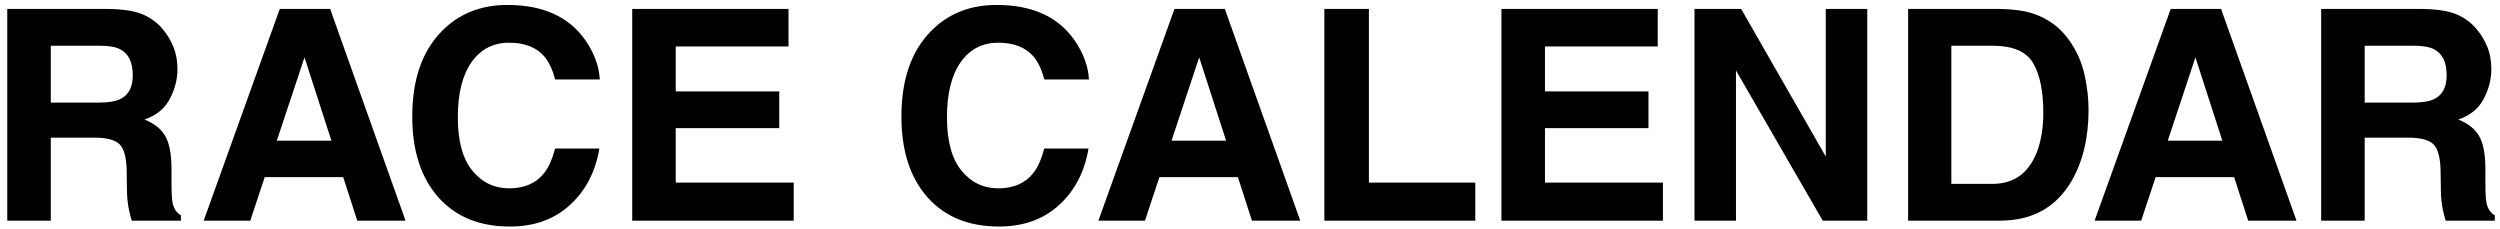 <svg 
 xmlns="http://www.w3.org/2000/svg"
 xmlns:xlink="http://www.w3.org/1999/xlink"
 width="306px" height="28px" viewBox="0 0 306 28">
<path fill-rule="evenodd"  fill="rgb(0, 0, 0)"
 d="M304.214,20.732 L304.214,22.472 C304.214,23.656 304.261,24.458 304.357,24.880 C304.501,25.548 304.837,26.040 305.364,26.357 L305.364,27.007 L299.347,27.007 C299.182,26.433 299.064,25.970 298.993,25.618 C298.851,24.892 298.775,24.148 298.763,23.386 L298.728,20.978 C298.705,19.325 298.418,18.224 297.865,17.673 C297.313,17.122 296.278,16.847 294.760,16.847 L289.437,16.847 L289.437,27.007 L284.110,27.007 L284.110,1.097 L296.587,1.097 C298.370,1.132 299.742,1.355 300.702,1.765 C301.663,2.175 302.477,2.778 303.144,3.575 C303.696,4.232 304.134,4.958 304.456,5.755 C304.778,6.552 304.939,7.460 304.939,8.480 C304.939,9.710 304.626,10.920 304.001,12.109 C303.376,13.299 302.343,14.140 300.904,14.632 C302.108,15.113 302.960,15.795 303.461,16.680 C303.963,17.565 304.214,18.915 304.214,20.732 ZM297.975,6.054 C297.415,5.749 296.574,5.597 295.454,5.597 L289.437,5.597 L289.437,12.558 L295.303,12.558 C296.468,12.558 297.342,12.417 297.925,12.136 C298.955,11.644 299.471,10.671 299.471,9.218 C299.471,7.648 298.972,6.593 297.975,6.054 ZM273.457,21.681 L263.851,21.681 L262.083,27.007 L256.381,27.007 L265.693,1.097 L271.860,1.097 L281.089,27.007 L275.178,27.007 L273.457,21.681 ZM268.719,7.021 L265.334,17.216 L272.014,17.216 L268.719,7.021 ZM244.800,27.007 L233.554,27.007 L233.554,1.097 L244.800,1.097 C246.418,1.120 247.764,1.308 248.838,1.659 C250.668,2.257 252.150,3.353 253.283,4.946 C254.193,6.236 254.812,7.630 255.143,9.130 C255.474,10.630 255.639,12.060 255.639,13.419 C255.639,16.864 254.942,19.782 253.549,22.173 C251.660,25.396 248.744,27.007 244.800,27.007 ZM248.850,7.715 C248.017,6.303 246.360,5.597 243.879,5.597 L238.845,5.597 L238.845,22.507 L243.879,22.507 C246.455,22.507 248.251,21.247 249.267,18.728 C249.822,17.345 250.100,15.698 250.100,13.788 C250.100,11.151 249.683,9.127 248.850,7.715 ZM212.483,8.623 L212.483,27.007 L207.405,27.007 L207.405,1.097 L213.119,1.097 L223.473,19.163 L223.473,1.097 L228.552,1.097 L228.552,27.007 L223.102,27.007 L212.483,8.623 ZM183.776,1.097 L202.906,1.097 L202.906,5.685 L189.103,5.685 L189.103,11.187 L201.773,11.187 L201.773,15.687 L189.103,15.687 L189.103,22.349 L203.543,22.349 L203.543,27.007 L183.776,27.007 L183.776,1.097 ZM162.102,1.097 L167.552,1.097 L167.552,22.349 L180.577,22.349 L180.577,27.007 L162.102,27.007 L162.102,1.097 ZM151.518,21.681 L141.912,21.681 L140.144,27.007 L134.442,27.007 L143.754,1.097 L149.921,1.097 L159.150,27.007 L153.239,27.007 L151.518,21.681 ZM146.780,7.021 L143.395,17.216 L150.075,17.216 L146.780,7.021 ZM126.501,6.915 C125.530,5.790 124.091,5.228 122.184,5.228 C120.242,5.228 118.710,6.022 117.589,7.609 C116.469,9.198 115.908,11.444 115.908,14.351 C115.908,17.257 116.499,19.434 117.682,20.881 C118.865,22.328 120.368,23.052 122.192,23.052 C124.061,23.052 125.487,22.431 126.468,21.189 C127.010,20.521 127.460,19.519 127.818,18.183 L133.233,18.183 C132.766,21.007 131.572,23.304 129.653,25.073 C127.733,26.843 125.273,27.728 122.274,27.728 C118.562,27.728 115.644,26.532 113.520,24.142 C111.396,21.740 110.334,18.446 110.334,14.263 C110.334,9.739 111.542,6.253 113.958,3.804 C116.059,1.671 118.731,0.605 121.976,0.605 C126.318,0.605 129.493,2.034 131.500,4.894 C132.609,6.499 133.204,8.110 133.286,9.728 L127.835,9.728 C127.489,8.486 127.044,7.548 126.501,6.915 ZM77.383,1.097 L96.513,1.097 L96.513,5.685 L82.709,5.685 L82.709,11.187 L95.380,11.187 L95.380,15.687 L82.709,15.687 L82.709,22.349 L97.150,22.349 L97.150,27.007 L77.383,27.007 L77.383,1.097 ZM66.628,6.915 C65.657,5.790 64.219,5.228 62.312,5.228 C60.370,5.228 58.838,6.022 57.717,7.609 C56.596,9.198 56.036,11.444 56.036,14.351 C56.036,17.257 56.627,19.434 57.810,20.881 C58.993,22.328 60.496,23.052 62.319,23.052 C64.189,23.052 65.614,22.431 66.595,21.189 C67.138,20.521 67.588,19.519 67.946,18.183 L73.361,18.183 C72.894,21.007 71.700,23.304 69.780,25.073 C67.860,26.843 65.401,27.728 62.401,27.728 C58.690,27.728 55.772,26.532 53.648,24.142 C51.523,21.740 50.461,18.446 50.461,14.263 C50.461,9.739 51.669,6.253 54.086,3.804 C56.187,1.671 58.859,0.605 62.104,0.605 C66.446,0.605 69.620,2.034 71.628,4.894 C72.737,6.499 73.332,8.110 73.414,9.728 L67.963,9.728 C67.617,8.486 67.171,7.548 66.628,6.915 ZM42.007,21.681 L32.401,21.681 L30.633,27.007 L24.931,27.007 L34.243,1.097 L40.410,1.097 L49.639,27.007 L43.728,27.007 L42.007,21.681 ZM37.269,7.021 L33.883,17.216 L40.564,17.216 L37.269,7.021 ZM15.773,25.618 C15.631,24.892 15.555,24.148 15.543,23.386 L15.507,20.978 C15.485,19.325 15.198,18.224 14.645,17.673 C14.093,17.122 13.058,16.847 11.540,16.847 L6.217,16.847 L6.217,27.007 L0.890,27.007 L0.890,1.097 L13.367,1.097 C15.150,1.132 16.522,1.355 17.482,1.765 C18.443,2.175 19.257,2.778 19.924,3.575 C20.476,4.232 20.914,4.958 21.236,5.755 C21.558,6.552 21.719,7.460 21.719,8.480 C21.719,9.710 21.406,10.920 20.781,12.109 C20.156,13.299 19.123,14.140 17.684,14.632 C18.888,15.113 19.740,15.795 20.241,16.680 C20.743,17.565 20.993,18.915 20.993,20.732 L20.993,22.472 C20.993,23.656 21.041,24.458 21.137,24.880 C21.281,25.548 21.616,26.040 22.144,26.357 L22.144,27.007 L16.127,27.007 C15.962,26.433 15.844,25.970 15.773,25.618 ZM14.755,6.054 C14.195,5.749 13.354,5.597 12.234,5.597 L6.217,5.597 L6.217,12.558 L12.083,12.558 C13.248,12.558 14.122,12.417 14.705,12.136 C15.735,11.644 16.251,10.671 16.251,9.218 C16.251,7.648 15.752,6.593 14.755,6.054 Z"/>
</svg>